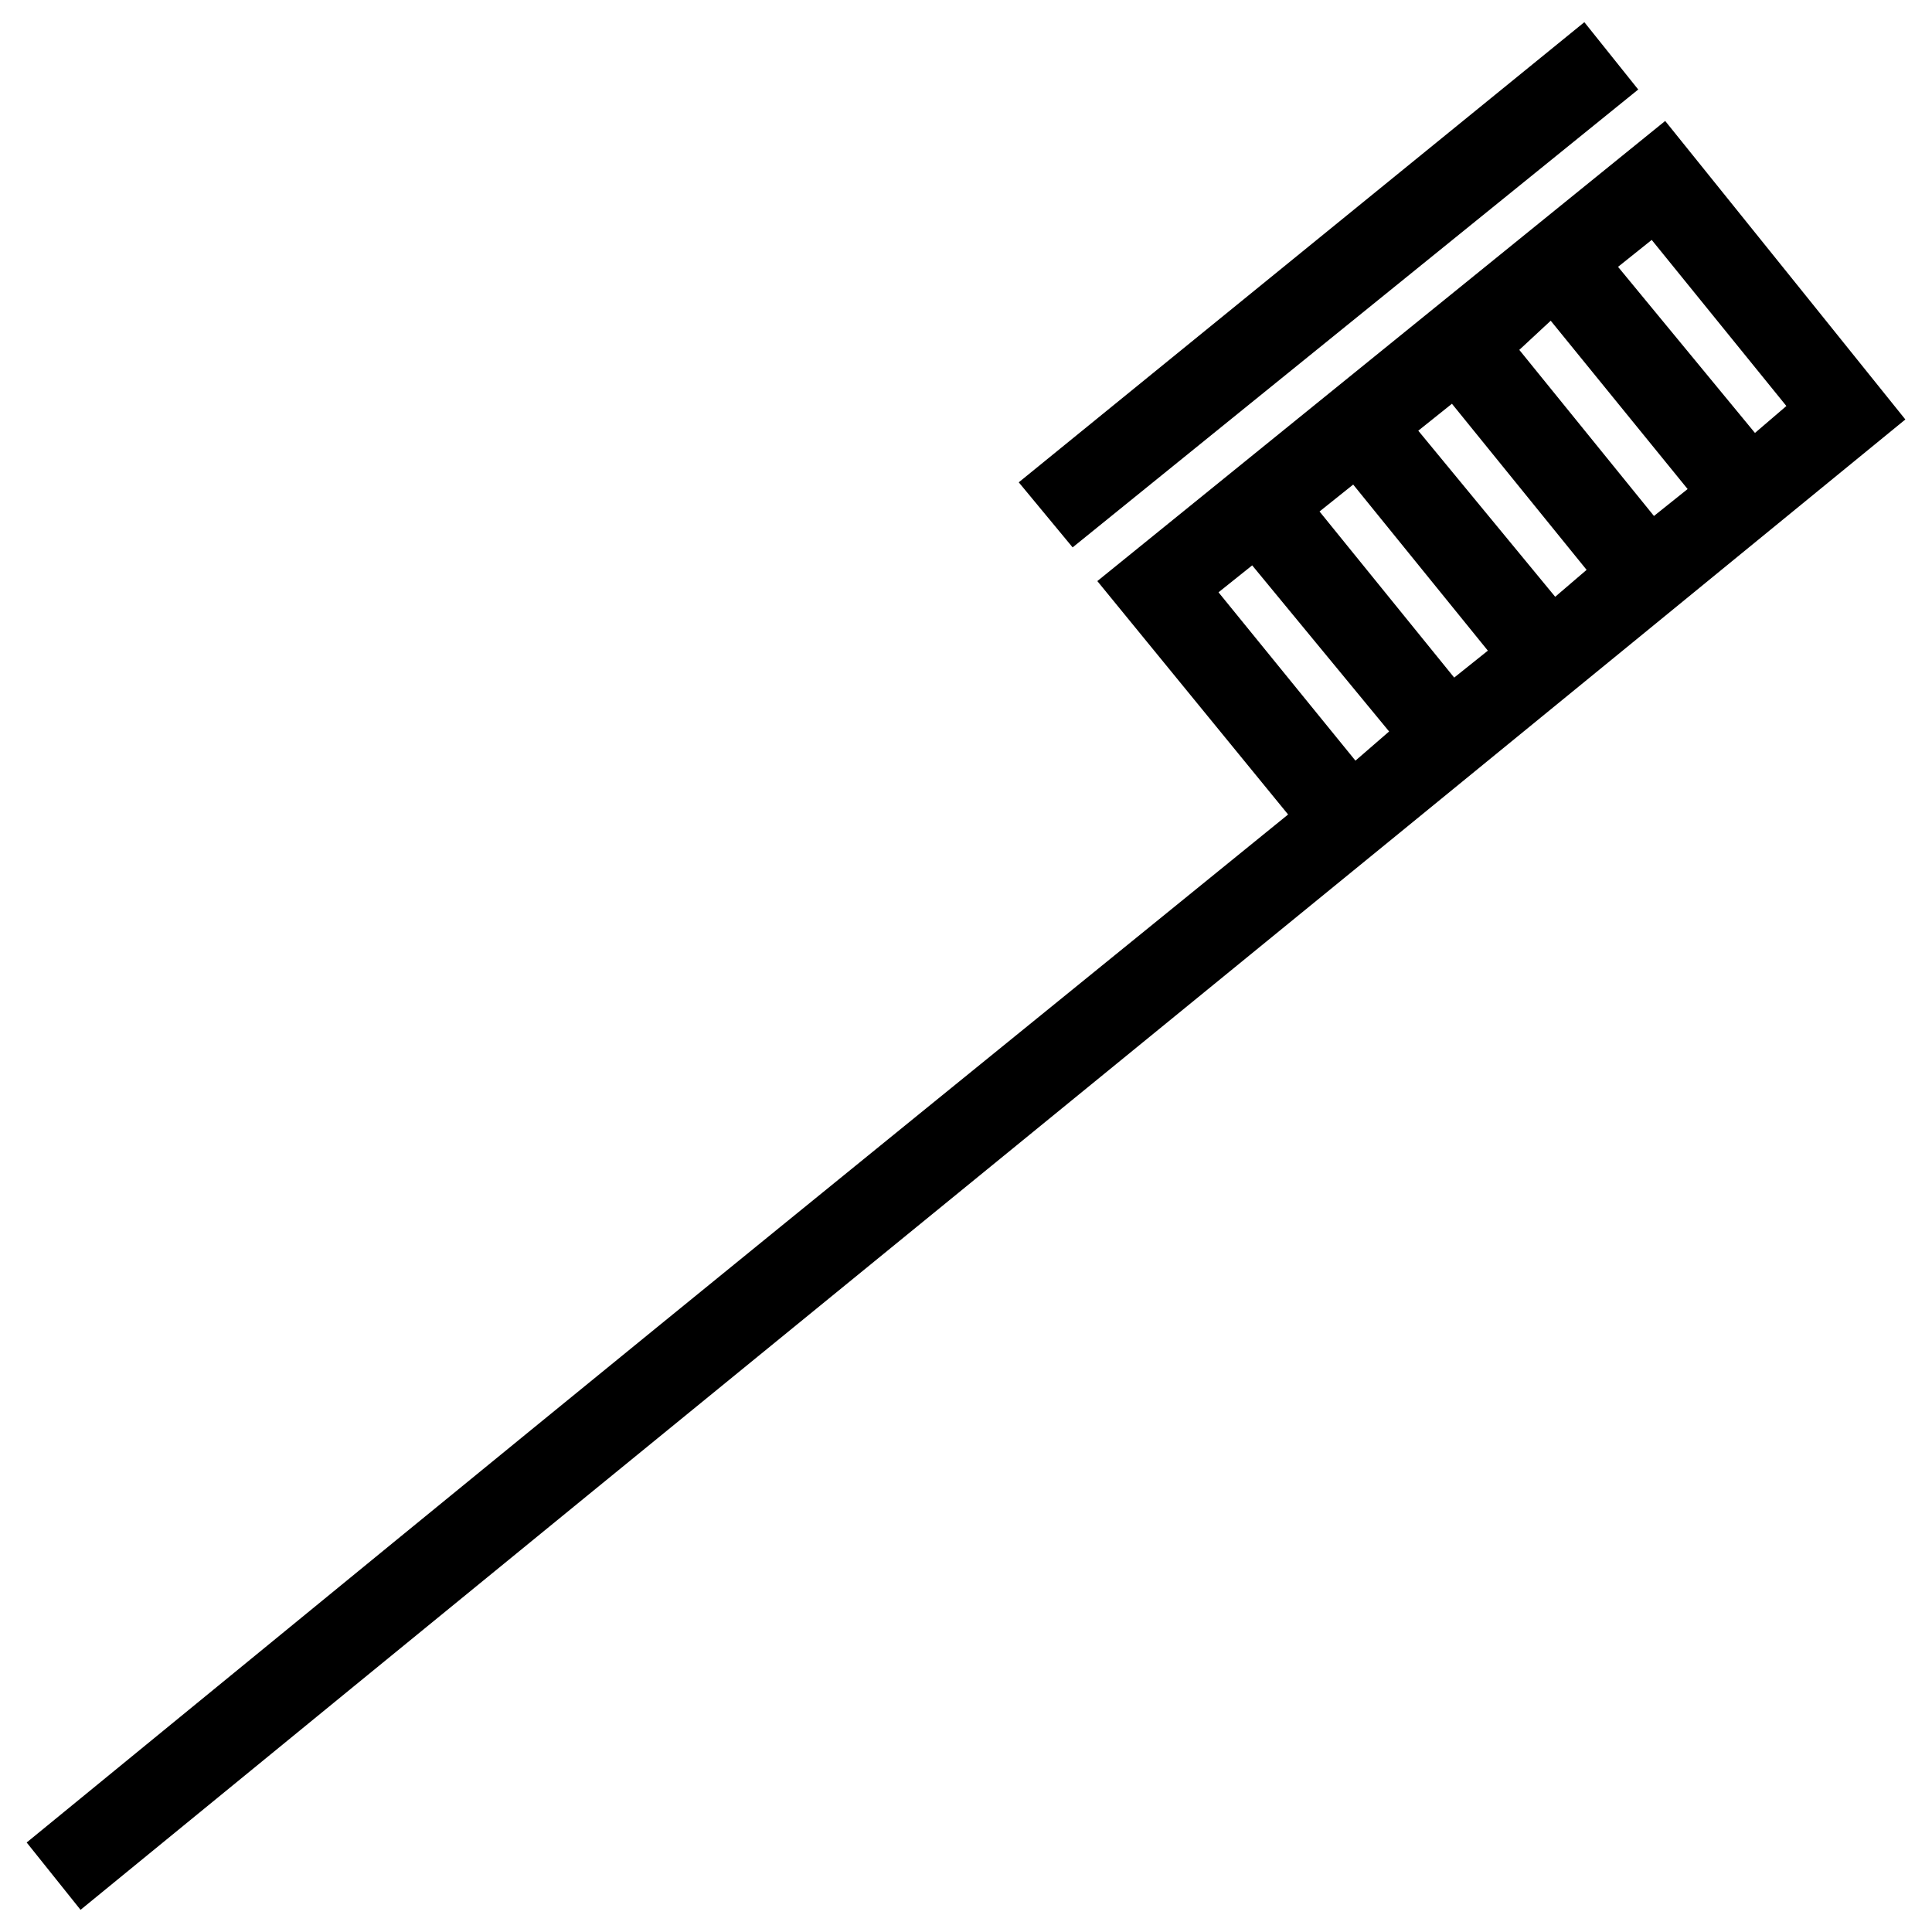 <?xml version="1.0" encoding="UTF-8"?>
<!-- Uploaded to: ICON Repo, www.svgrepo.com, Generator: ICON Repo Mixer Tools -->
<svg fill="#000000" width="800px" height="800px" version="1.1" viewBox="144 144 512 512" xmlns="http://www.w3.org/2000/svg">
 <path d="m434.8 297.99 50.559 61.859c-161.2 130.86-173.69 140.97-334.29 272.43l14.277 17.844c209.38-171.31 274.21-223.65 483.59-394.96 0 0-51.152-63.645-63.645-79.109l-150.49 121.94zm-20.82-26.172 149.89-121.94 14.277 17.844-149.89 121.34zm203.43-20.223-8.328 7.137-36.285-44.016 8.922-7.137 35.688 44.016zm-62.457-22.602 36.285 44.609-8.922 7.137-35.688-44.016 8.328-7.734zm9.516 66.023-8.328 7.137-36.285-44.016 8.922-7.137 35.688 44.016zm-61.859-22.602 35.688 44.016-8.922 7.137-35.688-44.016zm-35.688 28.551 8.922-7.137 36.285 44.016-8.922 7.734-36.285-44.609z" fill-rule="evenodd"/>
</svg>